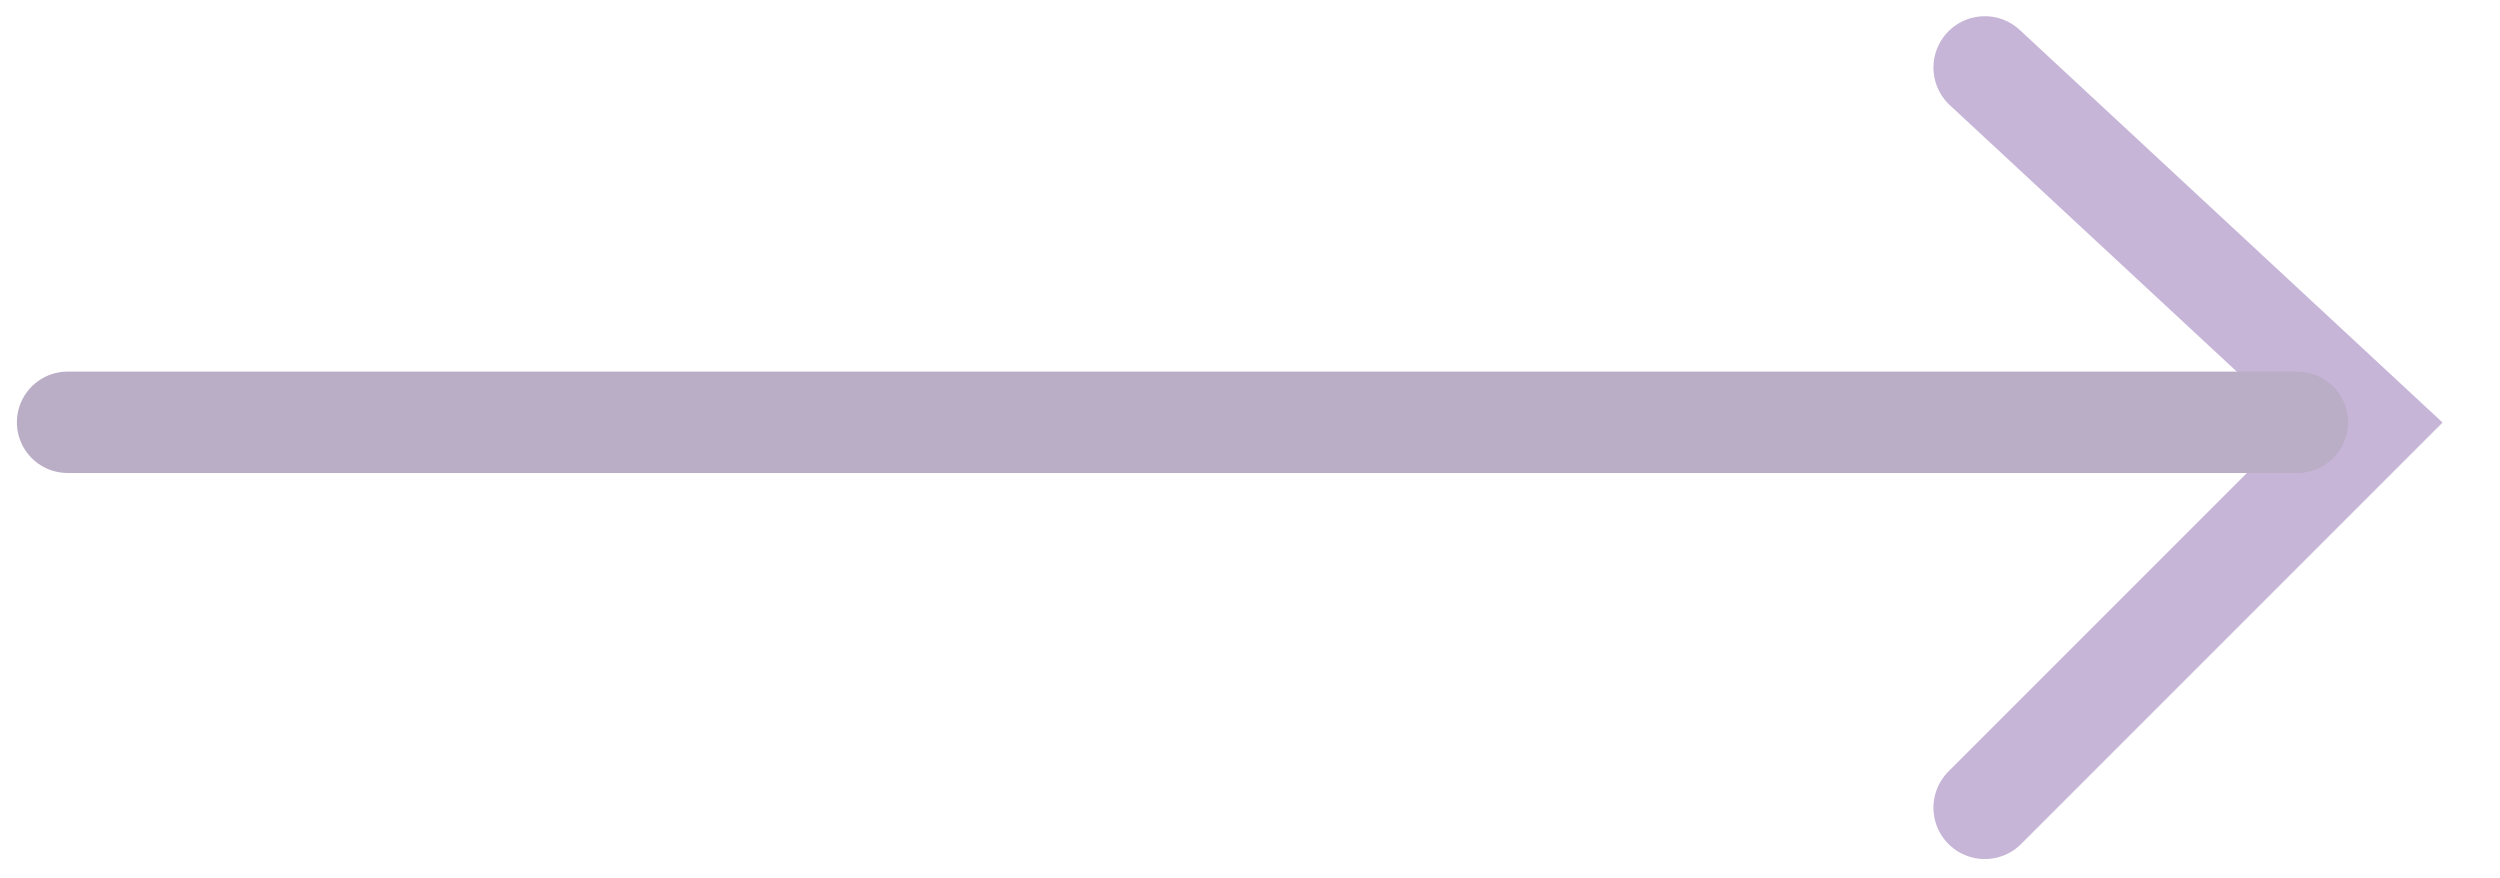 <svg width="37" height="13" viewBox="0 0 37 13" fill="none" xmlns="http://www.w3.org/2000/svg">
<g opacity="0.4">
<path d="M29.375 1L35.055 6.274L29.375 11.954" stroke="#73459D" stroke-width="1.52" stroke-linecap="round"/>
<path d="M34 6.25L1 6.25" stroke="#523170" stroke-width="1.5" stroke-linecap="round"/>
</g>
</svg>